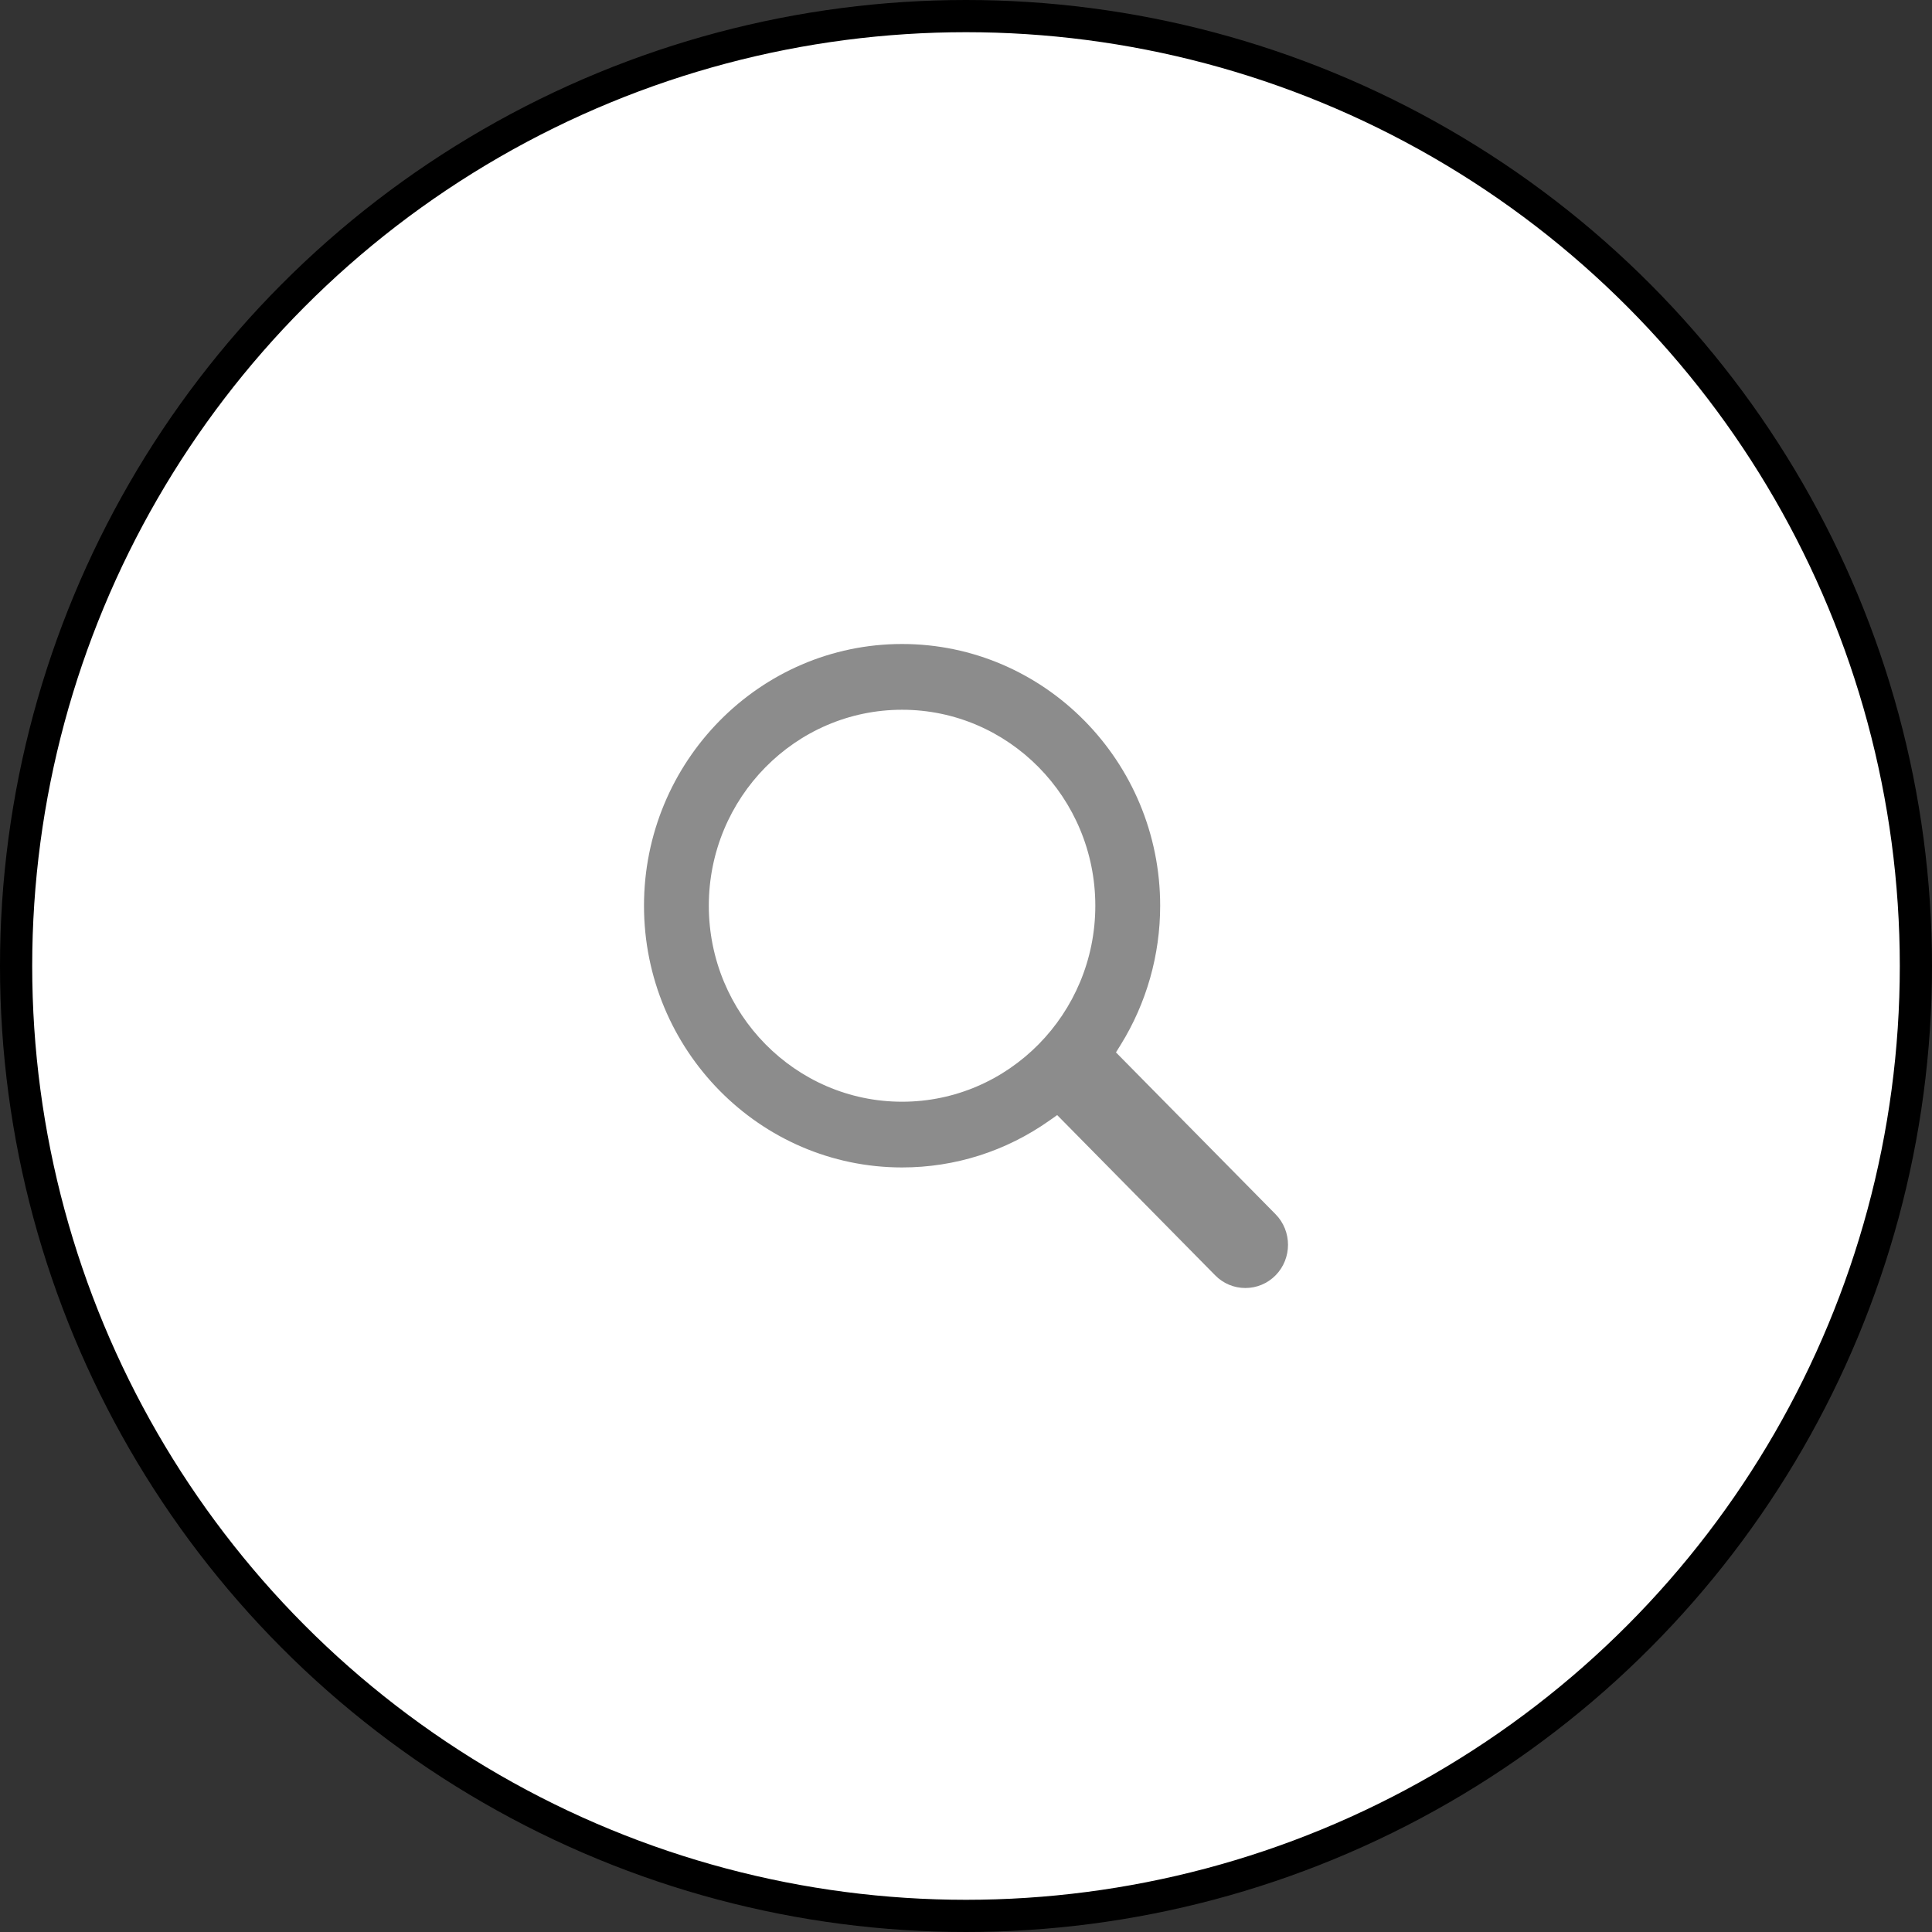 <?xml version="1.0" encoding="UTF-8"?> <svg xmlns="http://www.w3.org/2000/svg" width="60" height="60" viewBox="0 0 60 60" fill="none"><rect x="0" y="0" width="60" height="60" fill="#333333" stroke="none"/> <circle cx="30" cy="30" r="29.5" fill="white" stroke="black"></circle> <path d="M28.015 20C23.595 20 20 23.646 20 28.128C20 32.61 23.595 36.256 28.015 36.256C29.661 36.256 31.244 35.752 32.592 34.799L32.832 34.63L37.74 39.608C37.99 39.861 38.322 40 38.676 40C39.03 40 39.363 39.861 39.614 39.607C40.129 39.084 40.129 38.232 39.613 37.708L34.657 32.683L34.806 32.444C35.606 31.151 36.03 29.658 36.03 28.128C36.03 23.646 32.434 20 28.015 20ZM28.015 34.215C24.705 34.215 22.013 31.485 22.013 28.128C22.013 24.772 24.705 22.042 28.015 22.042C31.324 22.042 34.016 24.772 34.016 28.128C34.016 31.485 31.324 34.215 28.015 34.215Z" fill="#8C8C8C"></path> </svg> 